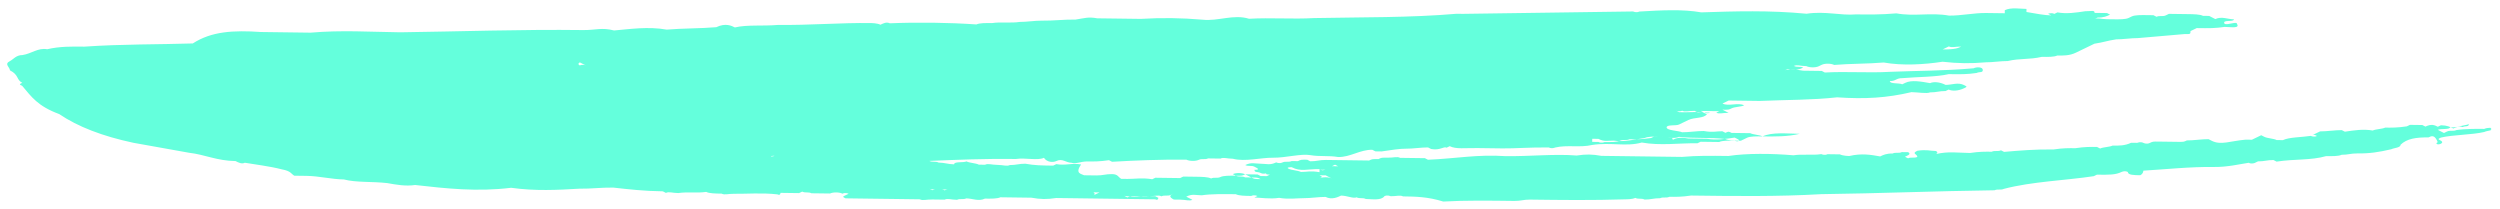 <svg width="275" height="23" viewBox="0 0 275 23" fill="none" xmlns="http://www.w3.org/2000/svg">
<path fill-rule="evenodd" clip-rule="evenodd" d="M154.332 21.603C153.992 21.429 153.65 21.594 152.969 21.585C152.969 21.585 152.629 21.412 152.288 21.577C151.945 22.08 150.923 21.898 150.242 21.889C149.902 21.715 149.561 21.88 149.221 21.706C148.879 21.871 148.2 21.523 147.518 21.514C147.177 21.679 146.494 22.009 145.814 21.661C145.133 21.652 144.11 21.808 143.429 21.799C142.748 21.791 141.725 21.947 140.704 21.764C139.681 21.92 138.66 21.737 137.978 21.728L138.32 21.563C138.32 21.563 137.98 21.389 137.638 21.554C136.957 21.545 136.276 21.536 135.936 21.362C134.573 21.345 133.211 21.327 132.188 21.483C131.506 21.474 131.167 21.3 130.484 21.63C130.823 21.804 131.163 21.978 131.163 21.978C130.822 22.143 130.482 21.969 129.801 21.96L129.119 21.951C128.44 21.603 128.781 21.438 129.123 21.273C129.123 21.273 129.123 21.273 128.781 21.438C128.44 21.603 128.1 21.429 127.758 21.594C127.418 21.42 127.077 21.585 126.396 21.576C125.714 21.567 124.691 21.724 123.67 21.541L124.01 21.715C124.693 21.385 125.373 21.733 126.396 21.576L127.077 21.585L127.417 21.759C127.417 21.759 127.415 22.098 127.075 21.924C125.713 21.906 125.031 21.898 123.669 21.88C122.306 21.862 121.625 21.853 120.262 21.835C119.581 21.826 118.899 21.817 118.218 21.808C117.537 21.799 116.855 21.79 116.174 21.782C115.151 21.938 114.47 21.929 113.449 21.746C112.767 21.737 112.767 21.737 112.086 21.728C111.405 21.719 110.723 21.71 110.042 21.701C109.701 21.866 109.019 21.857 108.338 21.848C107.655 22.178 106.975 21.831 106.294 21.822C105.952 21.986 105.613 21.813 105.271 21.978C104.59 21.969 104.25 21.795 103.908 21.96C103.227 21.951 103.227 21.951 102.546 21.942C101.864 21.933 101.523 22.098 101.183 21.924C100.502 21.915 99.139 21.897 98.458 21.888C97.776 21.88 96.414 21.862 95.733 21.853L95.051 21.844C94.37 21.835 93.689 21.826 93.007 21.817C92.667 21.643 92.667 21.643 93.009 21.478C93.009 21.478 93.009 21.478 93.35 21.313C93.35 21.313 93.011 21.139 92.669 21.304C92.329 21.13 91.648 21.121 91.306 21.286C90.625 21.277 89.944 21.268 89.263 21.26C88.923 21.086 88.581 21.251 88.241 21.077C88.241 21.077 88.241 21.077 87.9 21.242C87.219 21.233 86.537 21.224 85.856 21.215C85.856 21.215 85.854 21.554 85.514 21.38C83.812 21.188 82.108 21.335 80.745 21.317C80.064 21.309 79.722 21.474 79.382 21.3C78.701 21.291 78.02 21.282 77.68 21.108C76.657 21.264 75.636 21.081 74.613 21.237C73.932 21.228 73.592 21.054 73.25 21.219L72.911 21.046C70.867 21.019 69.164 20.827 67.462 20.635C66.099 20.617 65.076 20.773 63.714 20.756C61.328 20.894 58.943 21.032 56.219 20.657C52.469 21.117 49.064 20.733 45.659 20.35C44.636 20.506 43.615 20.323 42.594 20.14C40.892 19.948 39.187 20.096 37.826 19.739C36.464 19.721 35.103 19.364 33.74 19.346C33.059 19.337 33.059 19.337 32.377 19.328C32.038 19.155 32.039 18.816 31.018 18.633C29.657 18.276 27.955 18.084 26.934 17.902C26.592 18.067 26.252 17.893 25.913 17.719C23.869 17.692 22.509 16.996 20.807 16.805C18.764 16.439 16.722 16.073 14.68 15.708C11.277 14.985 8.556 13.933 6.519 12.551C4.139 11.672 3.462 10.647 2.446 9.447C2.106 9.273 2.106 9.273 2.448 9.108C1.768 8.76 2.111 8.257 1.092 7.735C1.094 7.396 0.414 7.048 1.097 6.718C1.439 6.553 1.782 6.049 2.463 6.058C3.486 5.902 4.171 5.233 5.192 5.416C6.556 5.095 7.919 5.113 9.281 5.131C13.371 4.845 17.459 4.899 21.207 4.779C23.258 3.45 25.643 3.312 28.709 3.521L29.39 3.53C30.071 3.539 31.434 3.557 32.115 3.566C32.797 3.575 33.478 3.584 34.159 3.593C37.568 3.298 40.633 3.508 44.039 3.553C50.513 3.468 57.328 3.218 64.141 3.307C65.504 3.325 66.187 2.995 67.548 3.352C69.252 3.205 71.297 2.893 73.34 3.258C75.044 3.111 77.088 3.138 78.792 2.991C79.817 2.496 80.496 2.844 80.836 3.018C82.2 2.697 83.903 2.888 85.607 2.741C89.014 2.786 92.422 2.492 95.829 2.536C95.829 2.536 96.51 2.545 96.85 2.719C97.191 2.554 97.533 2.389 97.873 2.563C100.939 2.434 104.346 2.478 107.411 2.688C107.753 2.523 108.434 2.532 109.115 2.541C110.138 2.385 111.159 2.567 112.182 2.411C112.863 2.42 113.886 2.264 114.568 2.273C115.93 2.291 116.953 2.135 118.316 2.153C119.339 1.997 119.68 1.832 120.701 2.015C121.383 2.024 122.064 2.032 122.745 2.041C123.427 2.05 124.108 2.059 124.789 2.068C124.789 2.068 124.789 2.068 125.471 2.077C127.856 1.939 129.9 1.966 132.284 2.166C133.986 2.358 135.694 1.533 137.395 2.064C139.78 1.926 142.164 2.126 144.549 1.988C149.66 1.885 155.111 1.957 160.223 1.515L160.905 1.524C167.378 1.44 173.17 1.346 179.644 1.261C179.644 1.261 179.983 1.435 180.325 1.27C182.71 1.132 185.096 0.994 187.138 1.36C190.886 1.239 194.635 1.119 198.721 1.511C200.767 1.199 202.467 1.73 204.171 1.583C205.534 1.6 206.897 1.618 208.601 1.471C210.643 1.837 212.349 1.351 214.391 1.716C215.754 1.734 217.118 1.413 218.481 1.431C219.162 1.44 219.844 1.449 220.525 1.458C220.525 1.458 220.525 1.458 220.527 1.119C221.21 0.789 222.231 0.972 222.912 0.981L222.911 1.32C223.932 1.502 224.953 1.685 225.634 1.694L225.294 1.52C225.294 1.52 225.636 1.355 225.976 1.529C225.976 1.529 225.976 1.529 226.317 1.364C227.338 1.547 228.361 1.391 229.384 1.235C230.065 1.244 230.407 1.079 230.405 1.418C231.086 1.427 231.086 1.427 231.768 1.436C231.768 1.436 231.768 1.436 232.108 1.61C231.766 1.775 231.425 1.94 230.743 1.931L230.402 2.096C230.743 1.931 231.083 2.104 231.764 2.113L232.446 2.122C233.127 2.131 233.808 2.14 234.15 1.975C234.15 1.975 234.15 1.975 234.491 1.81C234.833 1.645 235.514 1.654 236.196 1.663L236.877 1.672L237.217 1.846C237.558 1.681 237.898 1.855 238.24 1.69L238.581 1.525C239.262 1.534 239.944 1.543 240.625 1.552C241.306 1.561 241.988 1.569 242.328 1.743L243.009 1.752L243.688 2.1C244.371 1.77 245.051 2.118 245.732 2.127C245.731 2.466 244.37 2.109 244.708 2.622C245.048 2.796 246.072 2.301 246.071 2.64C246.409 3.152 245.388 2.97 244.706 2.961C243.683 3.117 243.002 3.108 241.639 3.09C241.298 3.255 240.956 3.42 240.956 3.42C240.955 3.759 240.955 3.759 240.273 3.75C238.569 3.897 236.865 4.044 235.161 4.191C234.48 4.182 233.457 4.338 232.775 4.33C231.753 4.486 231.411 4.651 230.388 4.807C230.047 4.972 229.364 5.302 229.022 5.467C228.681 5.632 228.681 5.632 228.339 5.797C227.656 6.127 226.975 6.118 226.294 6.109C225.952 6.274 225.271 6.265 224.589 6.256C223.225 6.577 222.204 6.394 220.84 6.715C220.158 6.706 219.135 6.862 218.454 6.853C216.75 7 215.387 6.983 213.685 6.791C211.639 7.103 209.254 7.241 207.211 6.876C205.507 7.023 203.463 6.996 201.759 7.143C201.419 6.969 200.738 6.96 200.396 7.125C200.055 7.29 200.055 7.29 200.055 7.29C199.713 7.455 199.032 7.446 198.692 7.272C198.011 7.263 197.671 7.089 197.33 7.254C197.669 7.428 198.011 7.263 198.351 7.437C198.009 7.602 197.668 7.767 196.647 7.584L196.305 7.749C196.647 7.584 197.328 7.593 198.349 7.776C199.03 7.785 199.712 7.794 200.393 7.803C200.393 7.803 200.393 7.803 200.733 7.977C203.118 7.839 205.502 8.039 207.888 7.901C210.954 7.772 213.68 7.807 217.088 7.513C217.43 7.348 218.111 7.357 218.109 7.696C218.108 8.035 217.768 7.861 217.426 8.026C216.403 8.182 215.722 8.173 214.359 8.155C212.995 8.476 210.951 8.45 209.247 8.597C208.566 8.588 208.564 8.927 207.883 8.918C207.881 9.257 208.904 9.101 209.244 9.274C209.244 9.274 209.244 9.274 209.585 9.11C210.268 8.78 211.289 8.962 212.31 9.145C212.652 8.98 213.333 8.989 214.013 9.337C214.694 9.346 215.377 9.016 216.057 9.364C216.397 9.538 216.397 9.538 216.055 9.703C215.372 10.033 214.691 10.024 214.351 9.85L214.009 10.015C213.328 10.006 212.987 10.171 212.305 10.162C211.964 10.327 210.943 10.144 210.261 10.135C207.533 10.777 205.147 10.915 202.082 10.706C199.355 11.009 196.63 10.973 193.563 11.103C192.2 11.085 191.519 11.076 190.156 11.058C189.815 11.223 189.815 11.223 189.473 11.388C190.153 11.736 191.177 11.241 191.857 11.589C191.516 11.754 190.834 11.745 190.493 11.91C190.151 12.075 190.151 12.075 189.47 12.066C189.47 12.066 189.81 12.24 190.149 12.414C189.468 12.405 189.127 12.57 188.787 12.396L189.128 12.231C188.447 12.222 187.766 12.213 187.084 12.204C187.424 12.378 187.764 12.552 188.106 12.387C187.424 12.378 187.424 12.378 186.743 12.369L186.403 12.195C185.722 12.186 185.38 12.351 185.04 12.177C185.04 12.177 184.699 12.342 184.359 12.168C184.359 12.168 184.359 12.168 184.699 12.342L185.38 12.351C186.062 12.36 187.084 12.204 187.764 12.552C187.421 13.056 186.4 12.873 185.717 13.203C185.375 13.368 185.375 13.368 185.034 13.533C185.034 13.533 185.034 13.533 184.692 13.698C184.351 13.863 183.329 13.68 183.328 14.019C183.326 14.358 184.689 14.376 185.029 14.549C185.71 14.558 186.733 14.402 187.414 14.411C188.435 14.594 188.777 14.429 189.458 14.438C189.458 14.438 189.458 14.438 189.798 14.612C190.139 14.447 190.139 14.447 190.479 14.621C191.161 14.63 191.842 14.639 192.523 14.648C192.863 14.821 193.544 14.83 193.884 15.004C194.909 14.509 196.611 14.701 197.974 14.719C196.609 15.04 195.247 15.022 193.884 15.004C193.203 14.995 192.522 14.986 192.18 15.151C191.838 15.316 191.838 15.316 191.497 15.481C190.816 15.472 190.134 15.463 189.794 15.29C188.092 15.098 186.388 15.245 184.685 15.053C184.344 15.218 183.663 15.209 183.323 15.035C183.323 15.035 183.323 15.035 182.641 15.027C181.96 15.018 181.279 15.009 180.937 15.174C179.914 15.33 178.55 15.651 177.529 15.468C176.848 15.459 176.506 15.624 175.826 15.276C175.826 15.276 175.826 15.276 175.145 15.267L175.143 15.606L175.825 15.615C176.165 15.789 176.506 15.624 176.506 15.624C177.187 15.633 177.869 15.642 178.21 15.477C178.552 15.312 178.892 15.486 179.233 15.321C179.914 15.33 180.596 15.339 181.619 15.182C181.619 15.182 181.619 15.182 181.96 15.018C182.641 15.027 182.641 15.027 183.323 15.035C183.663 15.209 184.004 15.044 184.002 15.383C184.344 15.218 184.685 15.053 185.707 15.236C186.388 15.245 187.069 15.254 187.751 15.263C188.772 15.446 189.795 15.29 190.817 15.133L191.157 15.307C191.497 15.481 191.155 15.646 190.816 15.472C190.134 15.463 189.453 15.455 189.111 15.62C188.43 15.611 187.749 15.602 187.068 15.593C187.068 15.593 187.068 15.593 186.726 15.758C184.682 15.731 182.636 16.043 180.594 15.678C178.888 16.163 177.187 15.633 175.142 15.945C173.777 16.266 172.416 15.909 171.052 16.23C171.052 16.23 170.711 16.395 170.371 16.221C168.327 16.195 166.623 16.342 165.26 16.324C164.579 16.315 163.897 16.306 163.216 16.297L162.535 16.288C161.172 16.27 160.149 16.427 159.47 16.079L159.128 16.244C158.788 16.07 158.445 16.574 157.424 16.391L157.084 16.217C156.403 16.208 155.38 16.364 154.699 16.355C154.017 16.346 152.994 16.502 151.972 16.658L151.29 16.649C151.29 16.649 151.29 16.649 150.95 16.475C149.588 16.458 148.562 17.291 147.199 17.274C146.178 17.091 145.155 17.247 144.134 17.064C143.113 16.881 141.407 17.367 140.044 17.349C138.681 17.331 136.976 17.817 135.615 17.461C134.933 17.452 134.593 17.278 134.252 17.443L133.571 17.434C133.571 17.434 133.571 17.434 132.889 17.425C132.548 17.59 132.208 17.416 131.866 17.581C131.525 17.746 130.844 17.737 130.504 17.563C127.779 17.528 124.712 17.657 122.326 17.795L121.986 17.621C120.964 17.777 120.282 17.768 119.601 17.759L119.942 17.595C119.942 17.595 119.942 17.595 119.601 17.759C118.92 17.75 118.237 18.081 117.897 17.907C117.215 17.898 116.877 17.385 116.194 17.715C115.853 17.88 115.171 17.871 114.833 17.358C114.15 17.688 112.789 17.331 111.766 17.487C108.36 17.443 105.293 17.572 102.226 17.701C102.566 17.875 102.908 17.71 103.247 17.884C103.929 17.893 104.269 18.067 104.95 18.076C104.952 17.737 105.973 17.92 106.314 17.755C106.654 17.929 107.335 17.938 107.675 18.112L108.356 18.121C108.698 17.956 109.038 18.13 109.719 18.138C110.4 18.147 110.74 18.321 111.082 18.156C111.763 18.165 112.105 18 112.786 18.009C113.807 18.192 114.488 18.201 115.851 18.219L116.193 18.054C117.214 18.236 117.897 17.907 118.918 18.089C118.232 19.097 118.913 19.106 119.253 19.28C119.934 19.289 119.934 19.289 120.615 19.298C121.297 19.307 121.638 19.142 122.319 19.151C123.001 19.16 122.999 19.498 123.339 19.672L124.02 19.681C124.702 19.69 125.724 19.534 126.746 19.717L127.087 19.552C127.768 19.561 129.131 19.579 129.812 19.588L130.154 19.423C130.835 19.432 130.835 19.432 131.517 19.441C132.198 19.45 132.879 19.458 133.219 19.632C133.561 19.467 133.9 19.641 134.242 19.476C134.583 19.311 135.265 19.32 135.946 19.329C136.286 19.503 136.627 19.338 136.967 19.512C136.967 19.512 136.967 19.512 137.649 19.521L137.309 19.347C137.309 19.347 137.309 19.347 136.969 19.173C136.627 19.338 136.627 19.338 135.946 19.329L135.606 19.155C135.948 18.99 136.629 18.999 136.969 19.173C137.65 19.182 137.65 19.182 138.332 19.191C138.332 19.191 138.332 19.191 138.671 19.365L139.353 19.374L139.694 19.209C139.694 19.209 139.013 19.2 139.354 19.035C139.354 19.035 139.013 19.2 138.673 19.026C138.333 18.852 137.992 19.017 137.993 18.678C138.675 18.687 138.335 18.513 137.995 18.339C137.655 18.165 137.314 18.33 136.974 18.156C137.657 17.826 137.997 18 138.678 18.009C139.359 18.018 139.699 18.192 140.382 17.862C140.382 17.862 140.722 18.036 141.064 17.871C141.405 17.706 141.745 17.88 142.086 17.715L142.768 17.724C143.109 17.559 143.109 17.559 143.791 17.568C143.791 17.568 143.791 17.568 144.13 17.742C144.812 17.751 145.153 17.586 145.835 17.595C146.516 17.604 147.197 17.613 147.879 17.621C148.56 17.63 149.241 17.639 149.923 17.648L150.604 17.657C150.945 17.492 150.945 17.492 151.627 17.501C151.968 17.336 151.968 17.336 152.65 17.345C153.331 17.354 153.672 17.189 154.012 17.363C154.693 17.372 156.056 17.39 156.737 17.398C156.737 17.398 156.737 17.398 157.077 17.572C160.144 17.443 162.531 16.966 165.596 17.176C168.322 17.211 171.049 16.908 173.433 17.109C174.455 16.953 175.137 16.962 176.158 17.145C178.883 17.18 182.29 17.225 185.015 17.26C186.719 17.113 188.082 17.131 190.126 17.158C192.172 16.846 194.897 16.881 197.281 17.082C198.304 16.926 199.325 17.109 200.348 16.953C200.348 16.953 200.687 17.127 201.029 16.962C201.71 16.971 201.71 16.971 202.391 16.98C202.731 17.154 203.413 17.163 203.413 17.163C204.777 16.841 205.798 17.024 206.819 17.207C207.161 17.042 207.502 16.877 208.184 16.886C208.525 16.721 208.865 16.895 209.206 16.73L209.888 16.739C210.228 16.913 209.886 17.078 209.886 17.078L209.545 17.243C209.545 17.243 209.545 17.243 209.884 17.417C210.226 17.252 210.566 17.426 210.907 17.261C210.909 16.922 210.228 16.913 210.911 16.583C211.933 16.427 212.273 16.601 212.955 16.61C212.955 16.61 213.294 16.784 212.953 16.948C214.317 16.627 215.338 16.81 216.701 16.828C217.724 16.672 218.405 16.681 219.087 16.69C219.428 16.525 219.768 16.699 220.109 16.534L220.449 16.708C222.153 16.561 223.858 16.413 225.901 16.44C226.924 16.284 227.606 16.293 228.287 16.302C229.31 16.146 229.991 16.155 230.672 16.164C230.672 16.164 230.672 16.164 231.012 16.338C231.354 16.173 232.035 16.182 232.377 16.017C233.058 16.026 233.739 16.035 234.422 15.705C234.422 15.705 234.422 15.704 235.104 15.713C235.104 15.713 235.445 15.549 235.785 15.722C235.785 15.722 236.125 15.896 236.466 15.731C236.808 15.566 236.808 15.566 237.489 15.575C238.17 15.584 238.852 15.593 239.533 15.602C240.214 15.611 240.214 15.611 240.556 15.446C241.237 15.455 242.26 15.299 242.941 15.308L243.281 15.482C244.301 16.003 245.325 15.508 247.029 15.361L247.711 15.37C248.052 15.205 248.394 15.04 248.735 14.875C248.735 14.875 248.735 14.875 249.075 15.049C249.415 15.223 250.096 15.232 250.436 15.406L251.117 15.415C251.8 15.085 253.163 15.103 254.186 14.947C254.527 14.782 254.869 14.617 255.21 14.452C255.892 14.461 256.915 14.305 257.596 14.313C257.596 14.313 257.596 14.313 257.936 14.487C258.959 14.331 259.981 14.175 261.003 14.358C261.344 14.193 262.025 14.202 262.367 14.037C263.048 14.046 263.73 14.055 264.752 13.899L265.094 13.734C265.775 13.743 265.775 13.743 266.456 13.752C266.456 13.752 266.456 13.752 266.796 13.926C267.479 13.596 267.819 13.77 268.159 13.943L268.5 13.778C269.182 13.787 269.522 13.961 269.861 14.135C270.544 13.805 271.226 13.814 271.567 13.649C271.566 13.988 271.226 13.814 270.884 13.979C270.544 13.805 269.861 14.135 269.522 13.961C269.52 14.3 268.499 14.117 268.157 14.282C268.497 14.456 268.497 14.456 268.837 14.63C268.837 14.63 268.837 14.63 269.178 14.465C269.52 14.3 269.86 14.474 270.201 14.309C271.224 14.153 272.587 14.171 273.268 14.18C273.61 14.015 274.291 14.024 273.949 14.189C274.289 14.363 273.608 14.354 273.266 14.519C271.902 14.84 269.858 14.813 268.494 15.134C268.152 15.299 268.152 15.299 268.492 15.473C268.492 15.473 268.832 15.647 268.49 15.812C268.149 15.977 267.809 15.803 268.151 15.638C267.814 14.786 267.473 14.951 267.131 15.116C265.768 15.098 264.746 15.254 264.061 15.923C264.059 16.262 263.378 16.253 263.036 16.418C261.672 16.739 260.649 16.895 259.287 16.877C258.605 16.869 258.264 17.034 257.582 17.025C257.241 17.19 256.56 17.181 255.878 17.172C254.172 17.658 252.47 17.466 250.424 17.778C250.424 17.778 250.424 17.778 250.084 17.604C249.403 17.595 249.062 17.76 248.38 17.751C248.38 17.751 248.38 17.751 248.039 17.916C248.039 17.916 247.697 18.081 247.357 17.907C246.335 18.064 244.97 18.384 243.608 18.367C240.882 18.331 238.155 18.634 235.77 18.772C235.77 18.772 235.768 19.111 235.427 19.276C234.745 19.267 234.064 19.258 234.066 18.919C233.726 18.746 233.384 18.911 233.384 18.911C232.701 19.241 232.02 19.232 230.657 19.214L230.316 19.379C227.247 19.847 223.499 19.967 220.429 20.774C220.087 20.939 219.748 20.765 219.406 20.93C212.933 21.015 206.799 21.274 200.326 21.358C195.555 21.635 190.785 21.572 186.016 21.51C184.993 21.666 184.312 21.657 183.631 21.648C183.289 21.813 182.949 21.639 182.608 21.804C181.926 21.795 181.585 21.96 180.904 21.951C180.564 21.777 180.222 21.942 179.882 21.768C179.541 21.933 178.86 21.924 178.86 21.924C175.111 22.045 171.705 22 168.298 21.956C167.617 21.947 167.275 22.112 166.594 22.103C163.869 22.067 161.143 22.032 158.758 22.17C157.057 21.639 155.694 21.621 154.332 21.603ZM5.508 10.335C5.85 10.169 5.85 10.169 5.508 10.335V10.335ZM63.396 16.176C63.737 16.011 63.737 16.011 63.396 16.176V16.176ZM63.783 6.861C63.783 6.861 63.441 7.026 63.781 7.2C63.781 7.2 64.122 7.035 64.462 7.209C64.122 7.035 64.122 7.035 63.783 6.861ZM85.195 17.139C84.513 17.131 84.513 17.131 85.195 17.139C84.853 17.304 84.513 17.131 85.195 17.139ZM102.211 20.751C102.551 20.925 102.551 20.925 102.211 20.751C102.551 20.925 102.551 20.925 102.551 20.925L102.892 20.76C102.892 20.76 102.551 20.925 102.211 20.751ZM215.737 5.123C215.056 5.114 214.714 5.279 214.375 5.105C214.033 5.27 214.033 5.27 213.692 5.435C215.054 5.453 215.396 5.288 215.737 5.123ZM186.447 3.384C186.107 3.21 186.107 3.21 186.447 3.384V3.384ZM178.229 11.749L177.889 11.575C177.889 11.575 177.889 11.575 178.229 11.749ZM80.141 5.72C80.483 5.555 80.483 5.555 80.141 5.72V5.72ZM103.574 20.769L103.914 20.943C103.914 20.943 103.914 20.943 104.255 20.778C104.255 20.778 103.914 20.943 103.574 20.769ZM120.947 21.166L120.265 21.157C120.265 21.157 120.605 21.331 120.264 21.496C120.947 21.166 120.947 21.166 120.947 21.166ZM137.649 19.521C137.988 19.695 137.988 19.695 137.649 19.521C137.988 19.695 137.988 19.695 138.67 19.704C138.33 19.53 138.33 19.53 137.649 19.521ZM146.506 19.637C146.166 19.463 146.166 19.463 145.826 19.289L145.145 19.28C145.485 19.454 145.485 19.454 145.143 19.619C145.485 19.454 146.166 19.463 146.506 19.637ZM145.148 18.602C143.786 18.584 143.102 18.915 142.083 18.393C142.083 18.393 141.402 18.384 141.742 18.558C142.081 18.732 142.763 18.741 143.102 18.915C143.784 18.923 144.125 18.758 145.146 18.941C145.146 18.941 145.146 18.941 145.148 18.602C145.488 18.776 145.488 18.776 145.829 18.611C145.829 18.611 145.488 18.776 145.148 18.602ZM146.513 18.281L147.194 18.29C147.194 18.29 147.194 18.29 146.854 18.116L146.513 18.281ZM254.867 14.956C254.527 14.782 254.527 14.782 254.186 14.947C254.186 14.947 254.526 15.12 254.867 14.956Z" fill="#64FFDC"/>
</svg>

